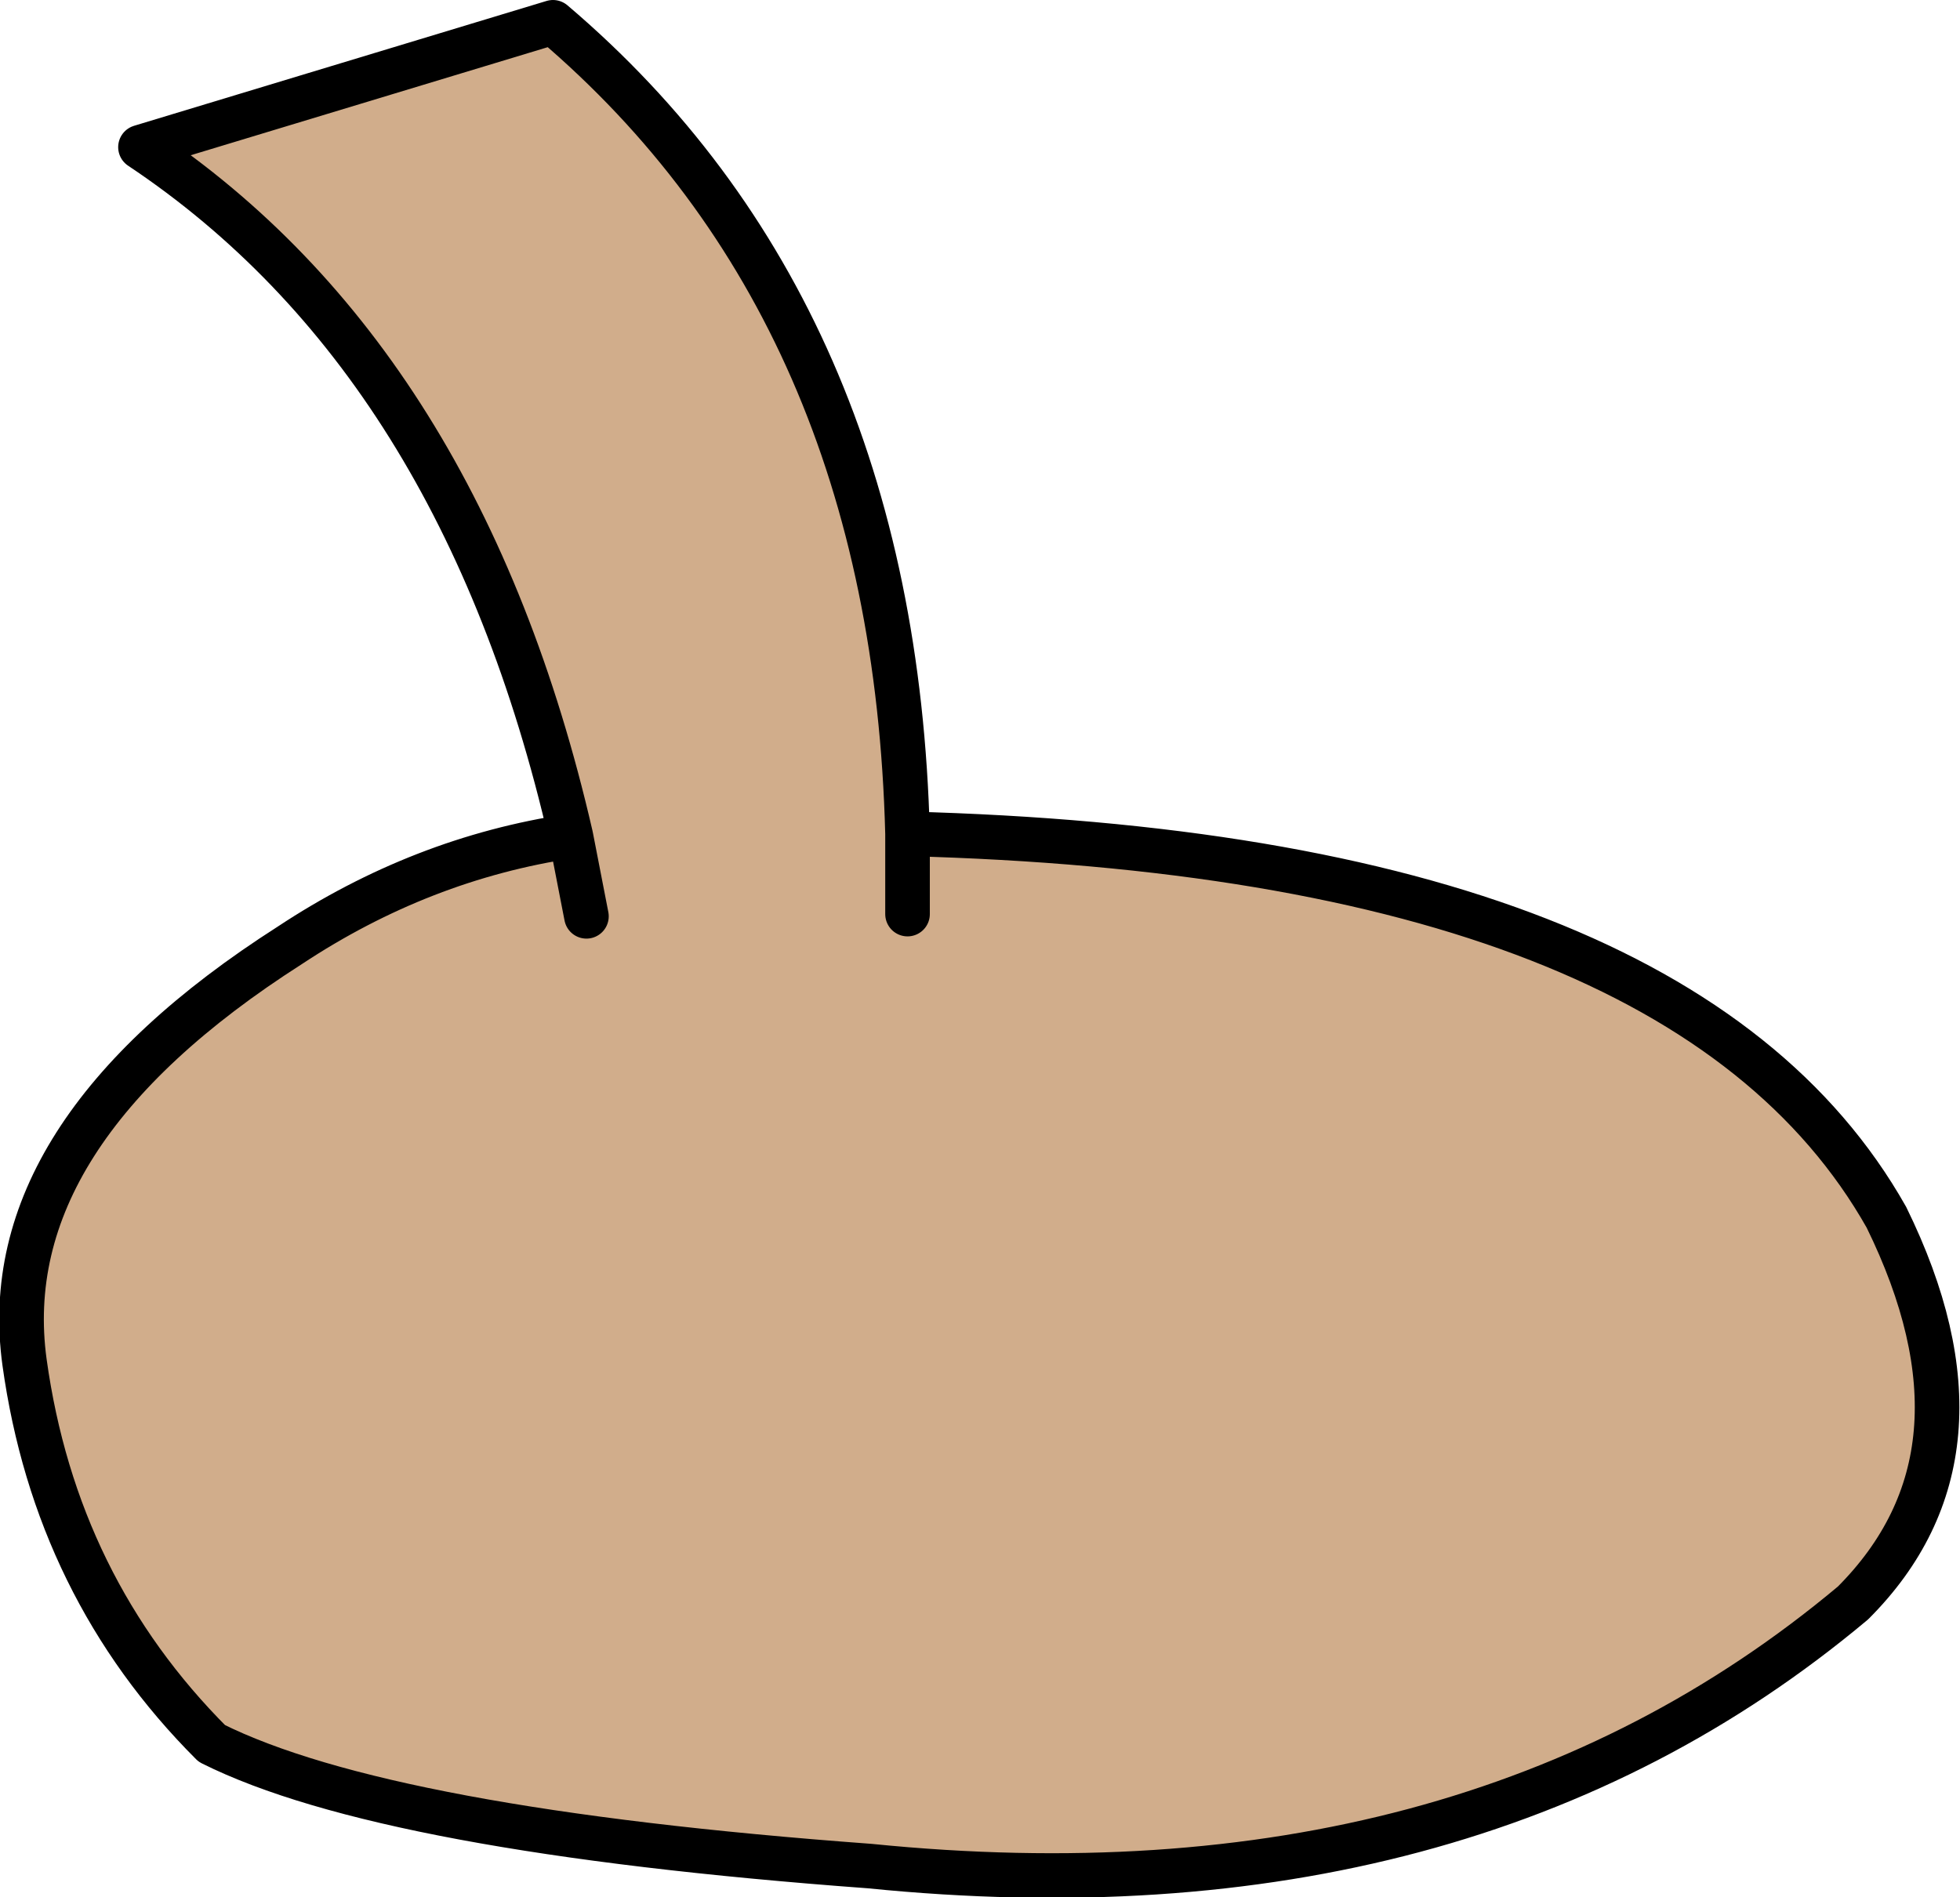 <?xml version="1.0" encoding="UTF-8" standalone="no"?>
<svg xmlns:xlink="http://www.w3.org/1999/xlink" height="42.55px" width="43.95px" xmlns="http://www.w3.org/2000/svg">
  <g transform="matrix(1.0, 0.0, 0.0, 1.0, 19.05, -25.7)">
    <path d="M1.3 46.2 L1.3 44.4 1.3 46.2 M0.45 67.55 Q-10.4 66.75 -14.3 64.8 -17.8 61.3 -18.5 56.25 -19.2 51.15 -12.55 46.9 -9.6 44.95 -6.25 44.45 -8.7 33.8 -15.9 29.0 L-6.65 26.2 Q1.0 32.7 1.3 44.4 18.65 44.85 23.25 53.0 25.85 58.3 22.5 61.65 13.85 68.9 0.45 67.55 M-5.9 46.25 L-6.25 44.45 -5.9 46.25" fill="#d1ad8b" fill-rule="evenodd" stroke="none"/>
    <path d="M1.3 44.4 L1.3 46.2 M0.45 67.55 Q-10.4 66.75 -14.3 64.8 -17.8 61.3 -18.5 56.25 -19.2 51.15 -12.55 46.9 -9.6 44.95 -6.25 44.45 -8.7 33.8 -15.9 29.0 L-6.65 26.2 Q1.0 32.7 1.3 44.4 18.65 44.85 23.25 53.0 25.85 58.3 22.5 61.65 13.85 68.9 0.45 67.55 M-6.25 44.45 L-5.9 46.25" fill="none" stroke="#000000" stroke-linecap="round" stroke-linejoin="round" stroke-width="1.0"/>
  </g>
</svg>
